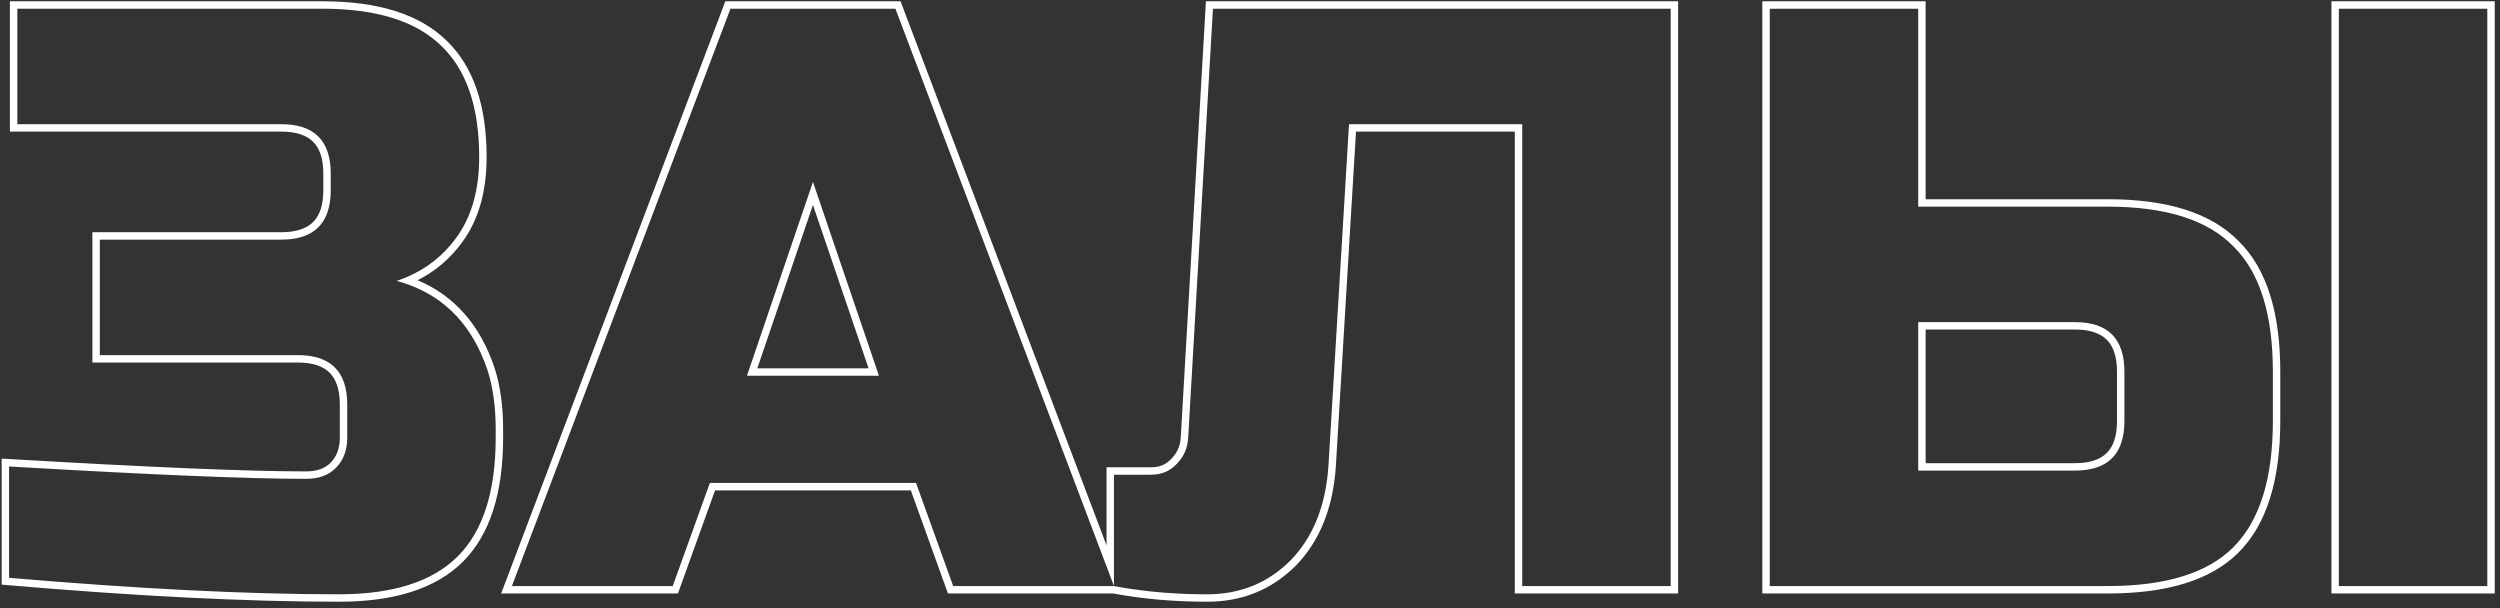 <?xml version="1.0" encoding="UTF-8"?> <svg xmlns="http://www.w3.org/2000/svg" width="337" height="82" viewBox="0 0 337 82" fill="none"><rect x="0" y="0" width="337" height="82" fill="#333333" stroke="none"/> <path fill-rule="evenodd" clip-rule="evenodd" d="M0.224 61.818L1.282 61.88C20.183 62.992 33.498 63.546 41.248 63.546C42.758 63.546 43.812 63.126 44.544 62.394C45.364 61.574 45.807 60.473 45.807 58.987V54.54C45.807 52.471 45.291 51.102 44.433 50.244C43.575 49.386 42.206 48.869 40.137 48.869H12.453V31.304H37.913C39.983 31.304 41.351 30.788 42.209 29.929C43.067 29.071 43.584 27.703 43.584 25.633V23.41C43.584 21.34 43.067 19.972 42.209 19.114C41.351 18.256 39.983 17.739 37.913 17.739H1.335V0.174H43.472C50.861 0.174 56.503 1.867 60.177 5.458C63.853 8.977 65.596 14.29 65.596 21.186C65.596 25.788 64.521 29.643 62.29 32.673C60.69 34.864 58.687 36.566 56.295 37.775C61.266 39.869 64.725 43.826 66.656 49.551L66.66 49.564C67.44 51.982 67.82 54.758 67.82 57.876V58.987C67.82 66.384 66.086 72.031 62.413 75.704C58.739 79.378 53.092 81.112 45.696 81.112C33.28 81.112 18.426 80.368 1.138 78.884L0.224 78.806V61.818ZM55.03 38.353C54.528 38.171 54.011 38.008 53.478 37.863C54 37.689 54.506 37.495 54.996 37.281C57.633 36.128 59.795 34.395 61.483 32.082C63.559 29.265 64.596 25.633 64.596 21.186C64.596 14.441 62.892 9.438 59.482 6.177C56.072 2.842 50.736 1.174 43.472 1.174H2.335V16.739H37.913C42.36 16.739 44.584 18.963 44.584 23.41V25.633C44.584 30.081 42.36 32.304 37.913 32.304H13.453V47.869H40.137C44.584 47.869 46.807 50.093 46.807 54.54V58.987C46.807 60.692 46.289 62.063 45.251 63.101C44.287 64.065 42.953 64.546 41.248 64.546C33.604 64.546 20.596 64.01 2.224 62.937C1.892 62.918 1.559 62.898 1.224 62.879V77.888C18.494 79.37 33.318 80.112 45.696 80.112C52.959 80.112 58.296 78.407 61.706 74.997C65.115 71.588 66.82 66.251 66.82 58.987V57.876C66.82 54.837 66.449 52.168 65.708 49.871C63.749 44.062 60.19 40.222 55.03 38.353ZM91.387 80H67.556L97.776 0.174H121.394L149.161 73.522V62.99H155.164C156.317 62.99 157.191 62.609 157.876 61.867L157.89 61.852L157.904 61.838C158.686 61.056 159.107 60.106 159.169 58.935L159.169 58.93L162.559 0.174H226.208V80H204.195V17.739H182.789L180.066 62.948C179.683 68.465 177.91 72.933 174.669 76.252L174.661 76.26C171.427 79.494 167.427 81.112 162.725 81.112C158.257 81.112 154.037 80.742 150.068 80H127.783L122.78 66.102H96.39L91.387 80ZM95.688 65.102H123.483L128.486 79H150.161C150.162 79 150.163 79 150.164 79C150.165 79.001 150.165 79.001 150.166 79.001C150.546 79.072 150.928 79.141 151.313 79.205C154.905 79.809 158.709 80.112 162.725 80.112C167.172 80.112 170.915 78.592 173.954 75.553C176.993 72.44 178.698 68.215 179.068 62.879L181.848 16.739H205.195V79H225.208V1.174H163.503L160.168 58.987C160.093 60.396 159.575 61.582 158.611 62.545C157.722 63.509 156.573 63.99 155.164 63.99H150.161V78.988L120.703 1.174H98.467L69.004 79H90.684L95.688 65.102ZM118.479 50.649L109.585 24.522L100.691 50.649H118.479ZM102.087 49.649H117.083L109.585 27.625L102.087 49.649ZM237.563 80V0.174H259.575V26.857H284.146C292.045 26.857 297.998 28.657 301.753 32.487C305.582 36.242 307.382 42.194 307.382 50.093V56.764C307.382 64.67 305.579 70.656 301.753 74.481C297.998 78.237 292.045 80 284.146 80H237.563ZM301.046 33.194C297.562 29.636 291.929 27.857 284.146 27.857H258.575V1.174H238.563V79H284.146C291.929 79 297.562 77.258 301.046 73.774C304.603 70.217 306.382 64.546 306.382 56.764V50.093C306.382 42.31 304.603 36.677 301.046 33.194ZM336.289 80H314.277V0.174H336.289V80ZM283.995 45.797C283.137 44.939 281.769 44.422 279.699 44.422H259.575V62.435H279.699C281.769 62.435 283.137 61.918 283.995 61.06C284.853 60.202 285.37 58.833 285.37 56.764V50.093C285.37 48.024 284.853 46.655 283.995 45.797ZM279.699 63.435C284.146 63.435 286.37 61.211 286.37 56.764V50.093C286.37 45.646 284.146 43.422 279.699 43.422H258.575V63.435H279.699ZM335.289 79V1.174H315.277V79H335.289Z" fill="white"></path> </svg> 